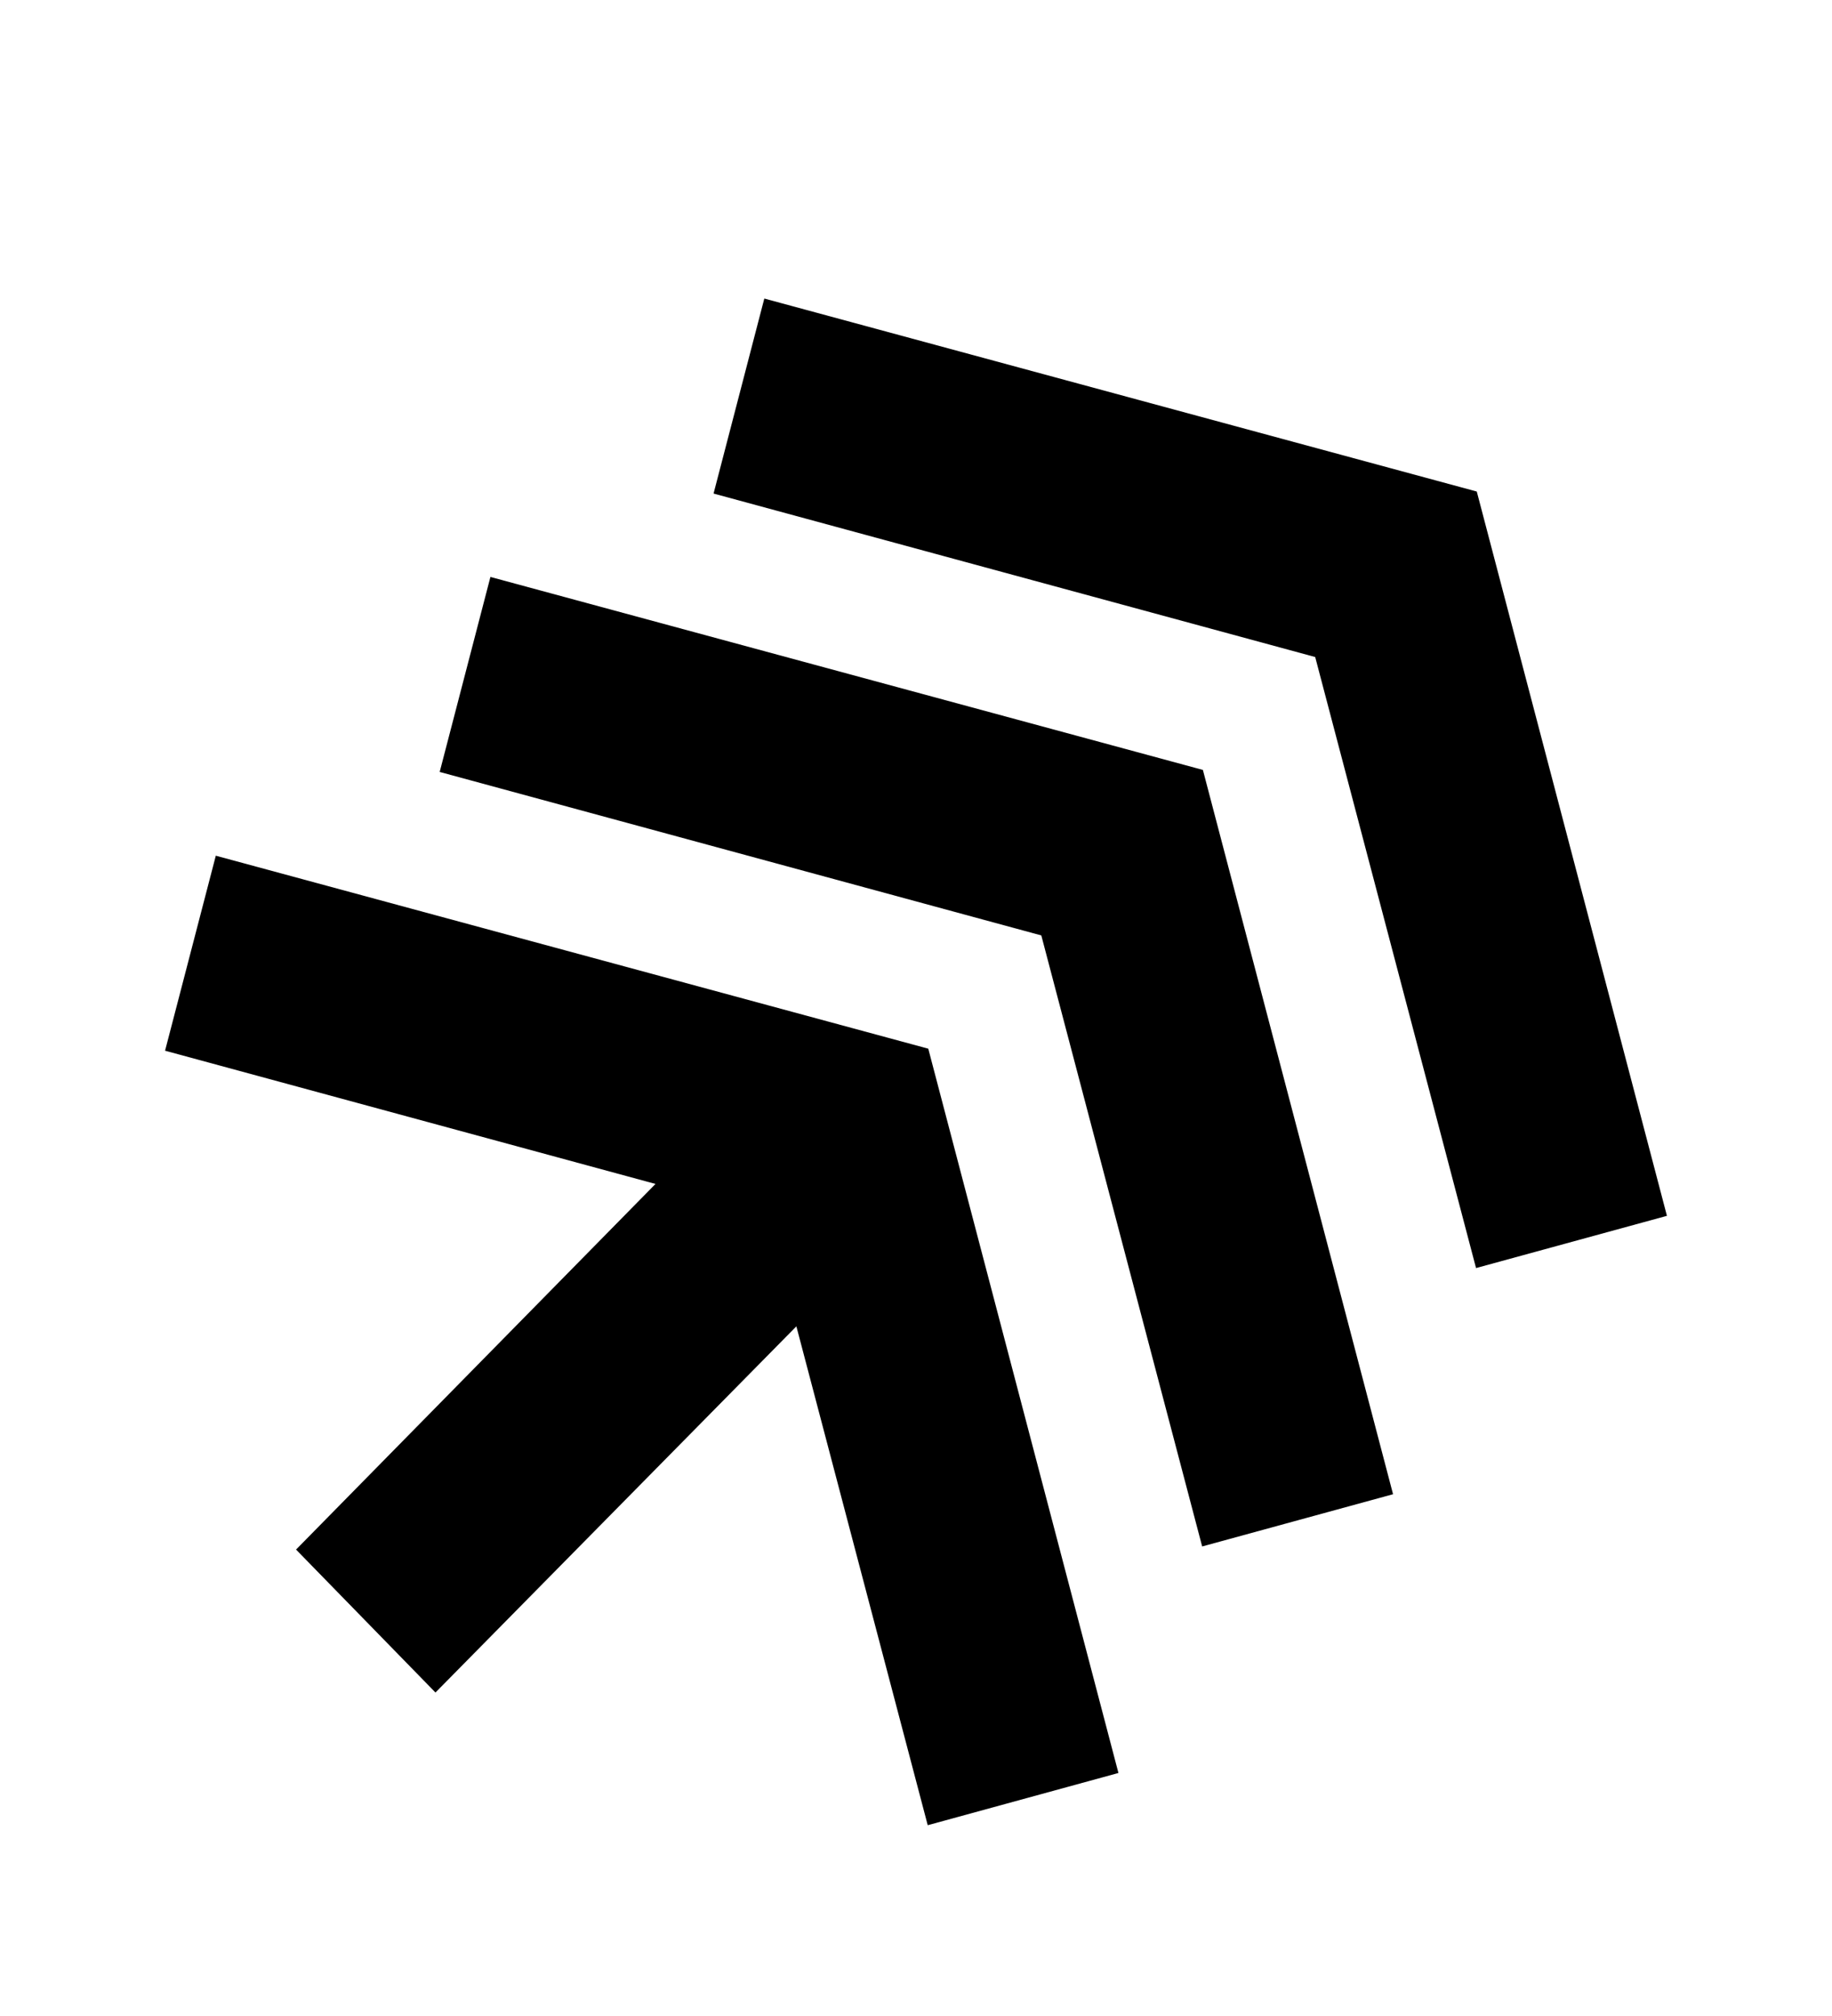 <svg xmlns="http://www.w3.org/2000/svg" viewBox="0 0 10 11" fill="none">
  <path d="M2.377 9.235L4.347 7.237L5.064 9.959L6.105 9.674L5.067 5.722L1.178 4.669L0.901 5.733L3.578 6.46L1.616 8.455L2.377 9.235Z" fill="#000"/>
  <path d="M8.057 6.919L9.099 6.634L8.061 2.682L4.172 1.629L3.895 2.693L7.179 3.585L8.057 6.919Z" fill="#000"/>
  <path d="M6.562 8.438L7.604 8.153L6.566 4.201L2.677 3.148L2.4 4.212L5.684 5.104L6.562 8.438Z" fill="#000"/>
</svg>
